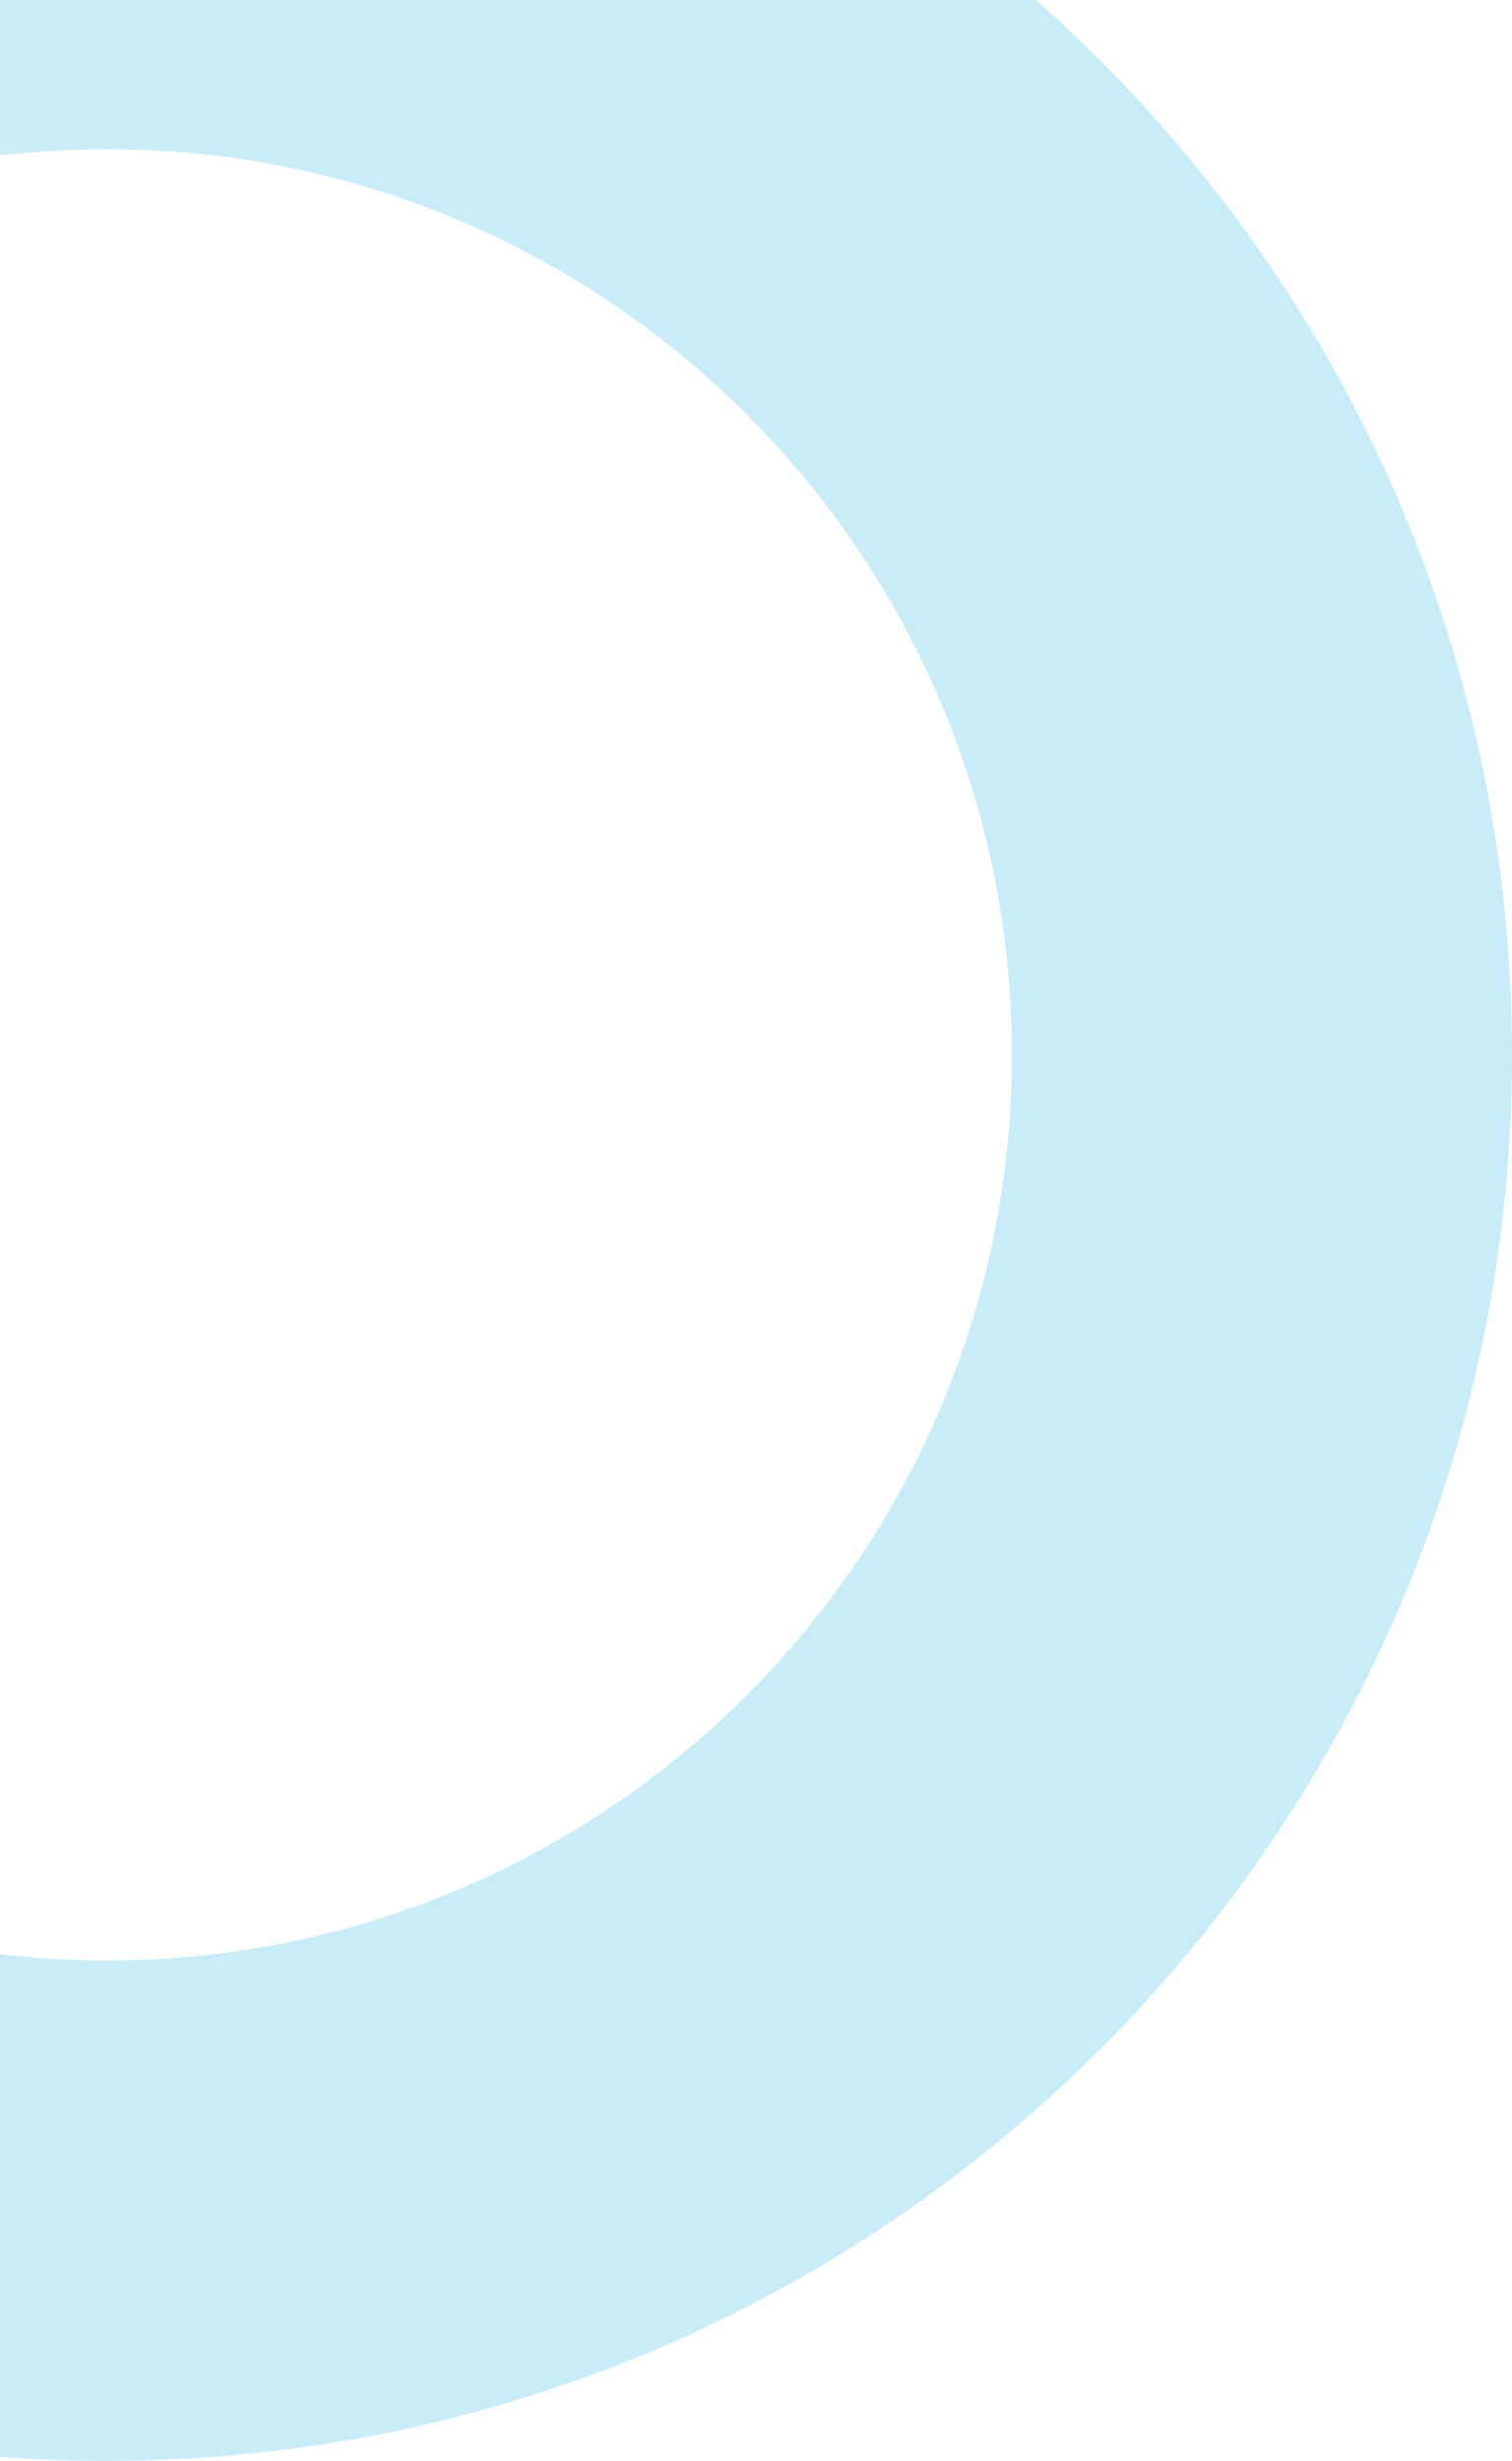 <svg width="517" height="841" fill="none" xmlns="http://www.w3.org/2000/svg"><path d="M36.5-120C301.873-120 517 95.127 517 360.5S301.873 841 36.5 841-444 625.873-444 360.5-228.873-120 36.5-120zm0 171C-134.432 51-273 189.568-273 360.5S-134.432 670 36.5 670 346 531.432 346 360.5 207.432 51 36.5 51z" fill="#C9ECF9"/></svg>